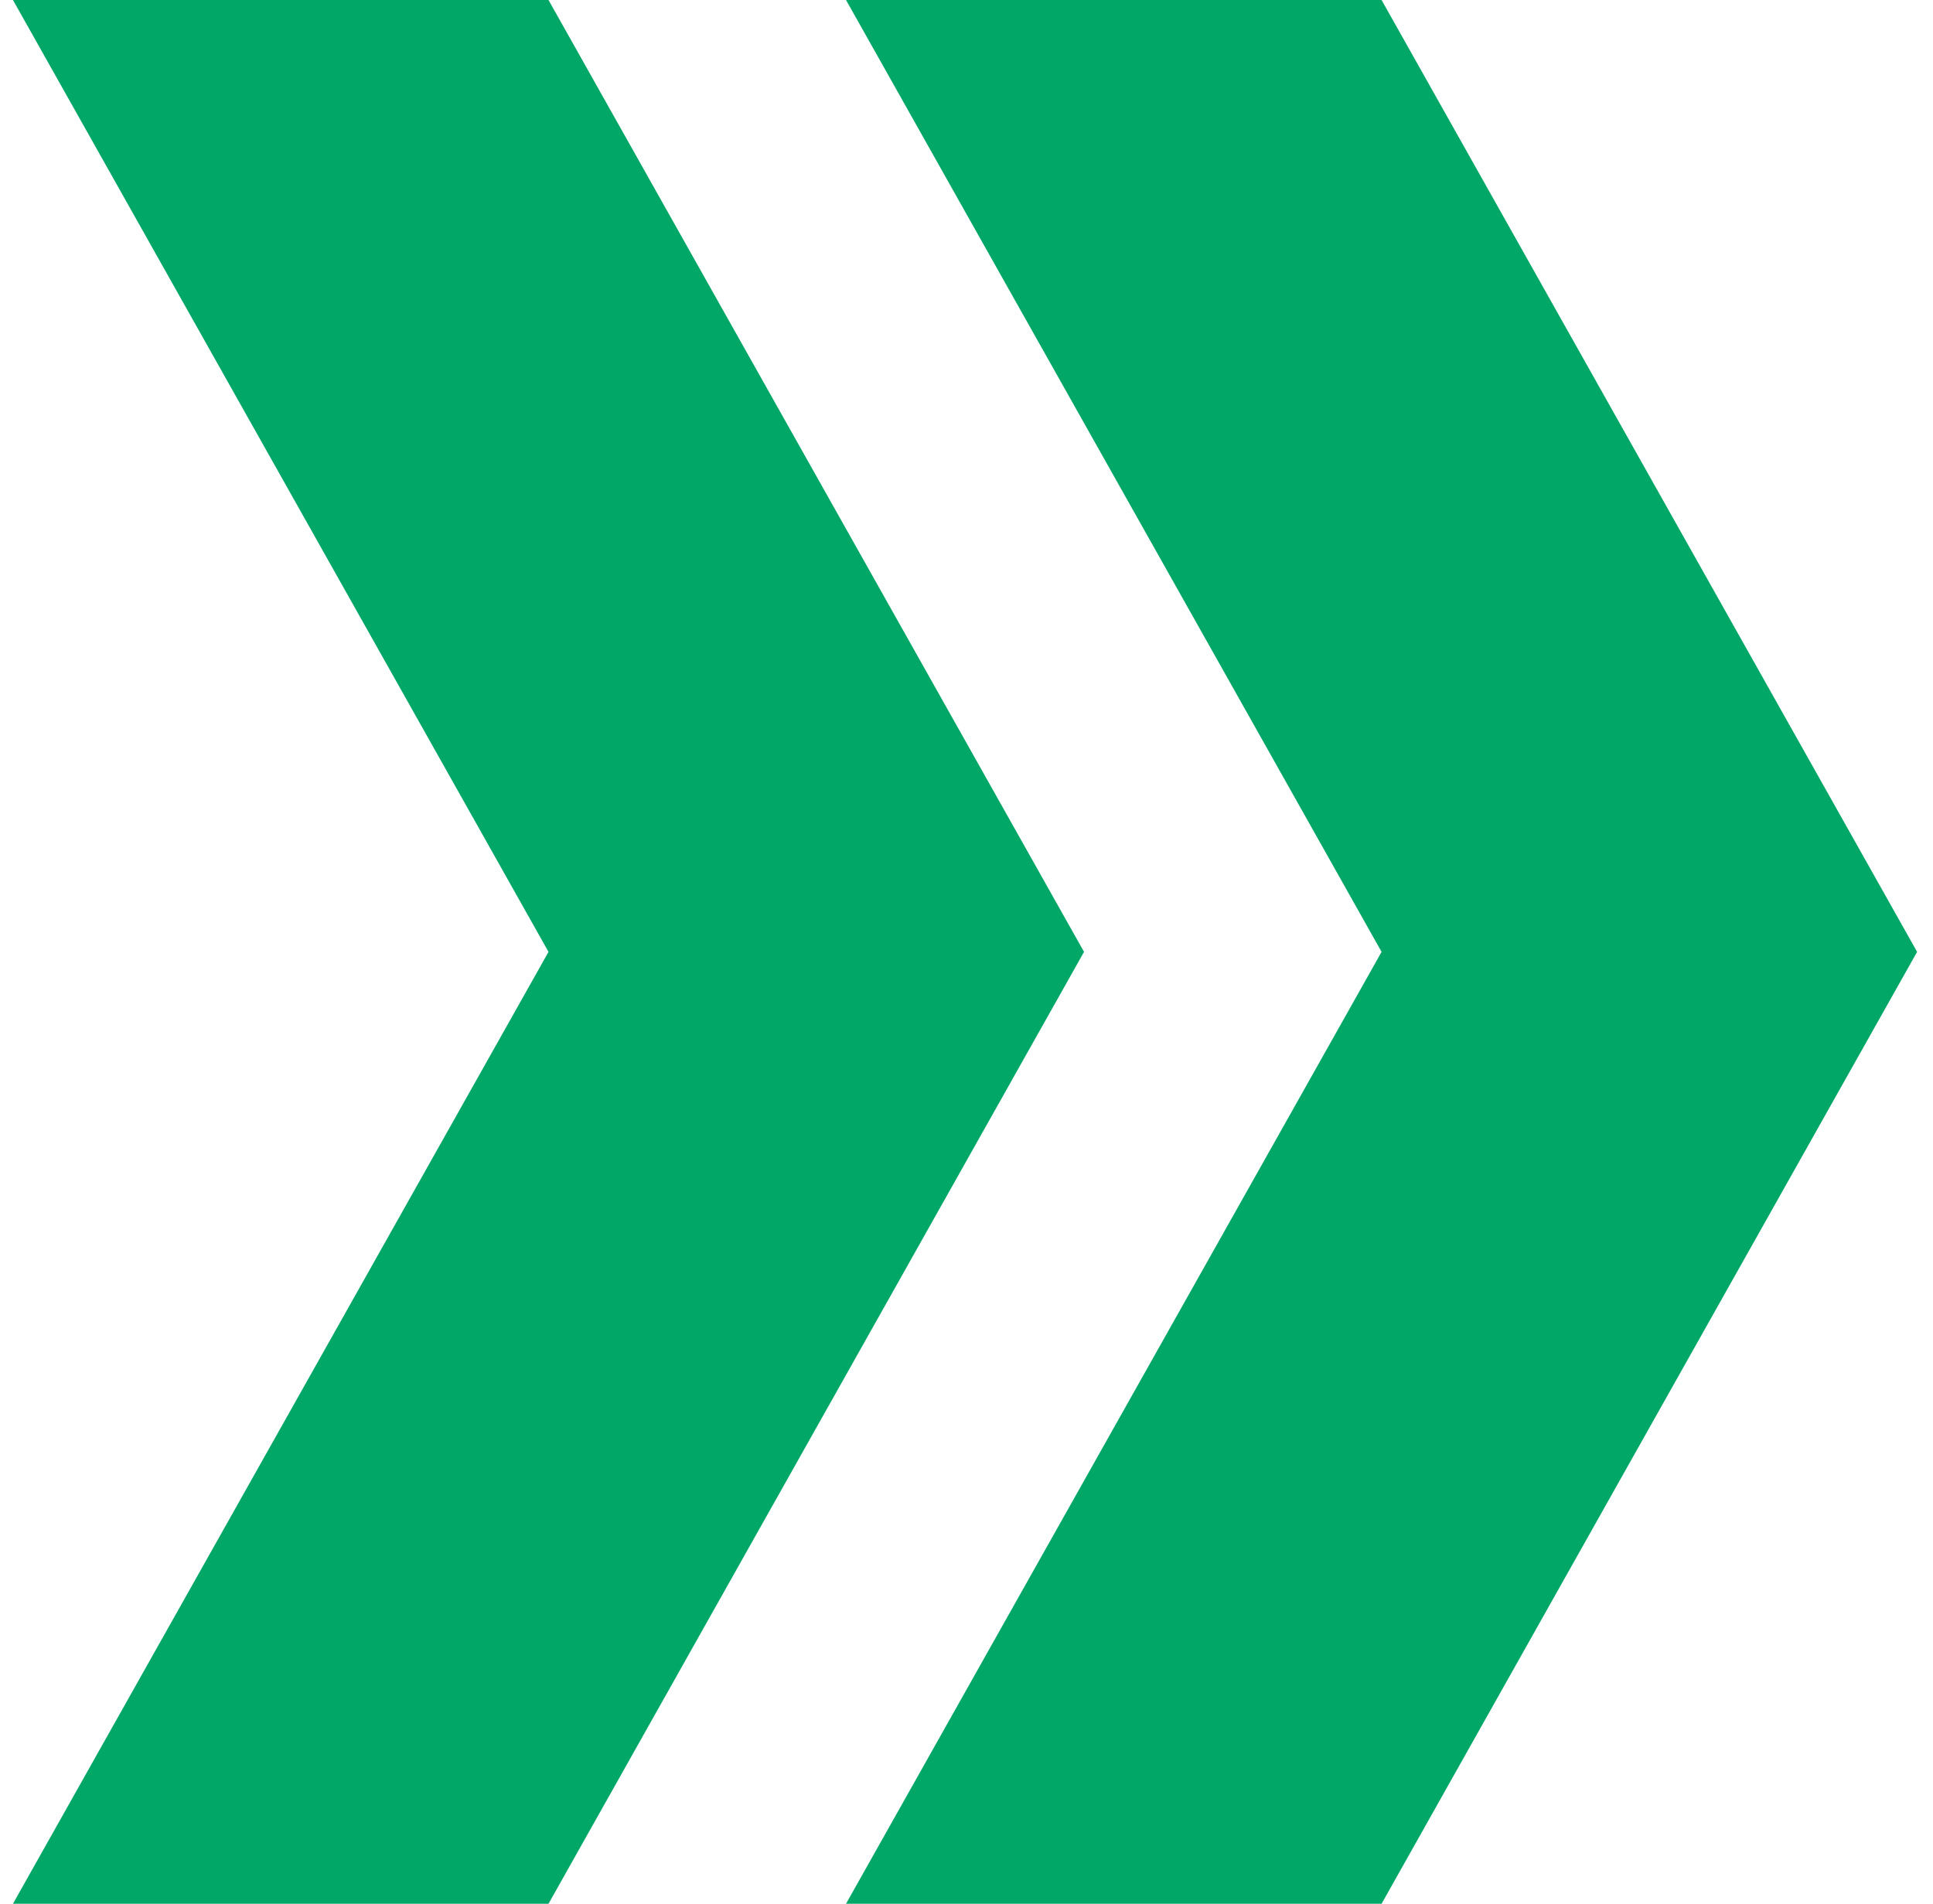 <svg width="67" height="66" viewBox="0 0 67 66" fill="none" xmlns="http://www.w3.org/2000/svg">
<g clip-path="url(#clip0_712_3710)">
<path d="M0.449 66L19.012 33L0.449 0H19.012L37.574 33L19.012 66H0.449Z" fill="#00A766"/>
<path d="M29.324 66L47.887 33L29.324 0H47.887L66.449 33L47.887 66H29.324Z" fill="#00A766"/>
</g>
<defs>
<clipPath id="clip0_712_3710">
<rect width="66" height="66" fill="white" transform="translate(0.449)"/>
</clipPath>
</defs>
</svg>
